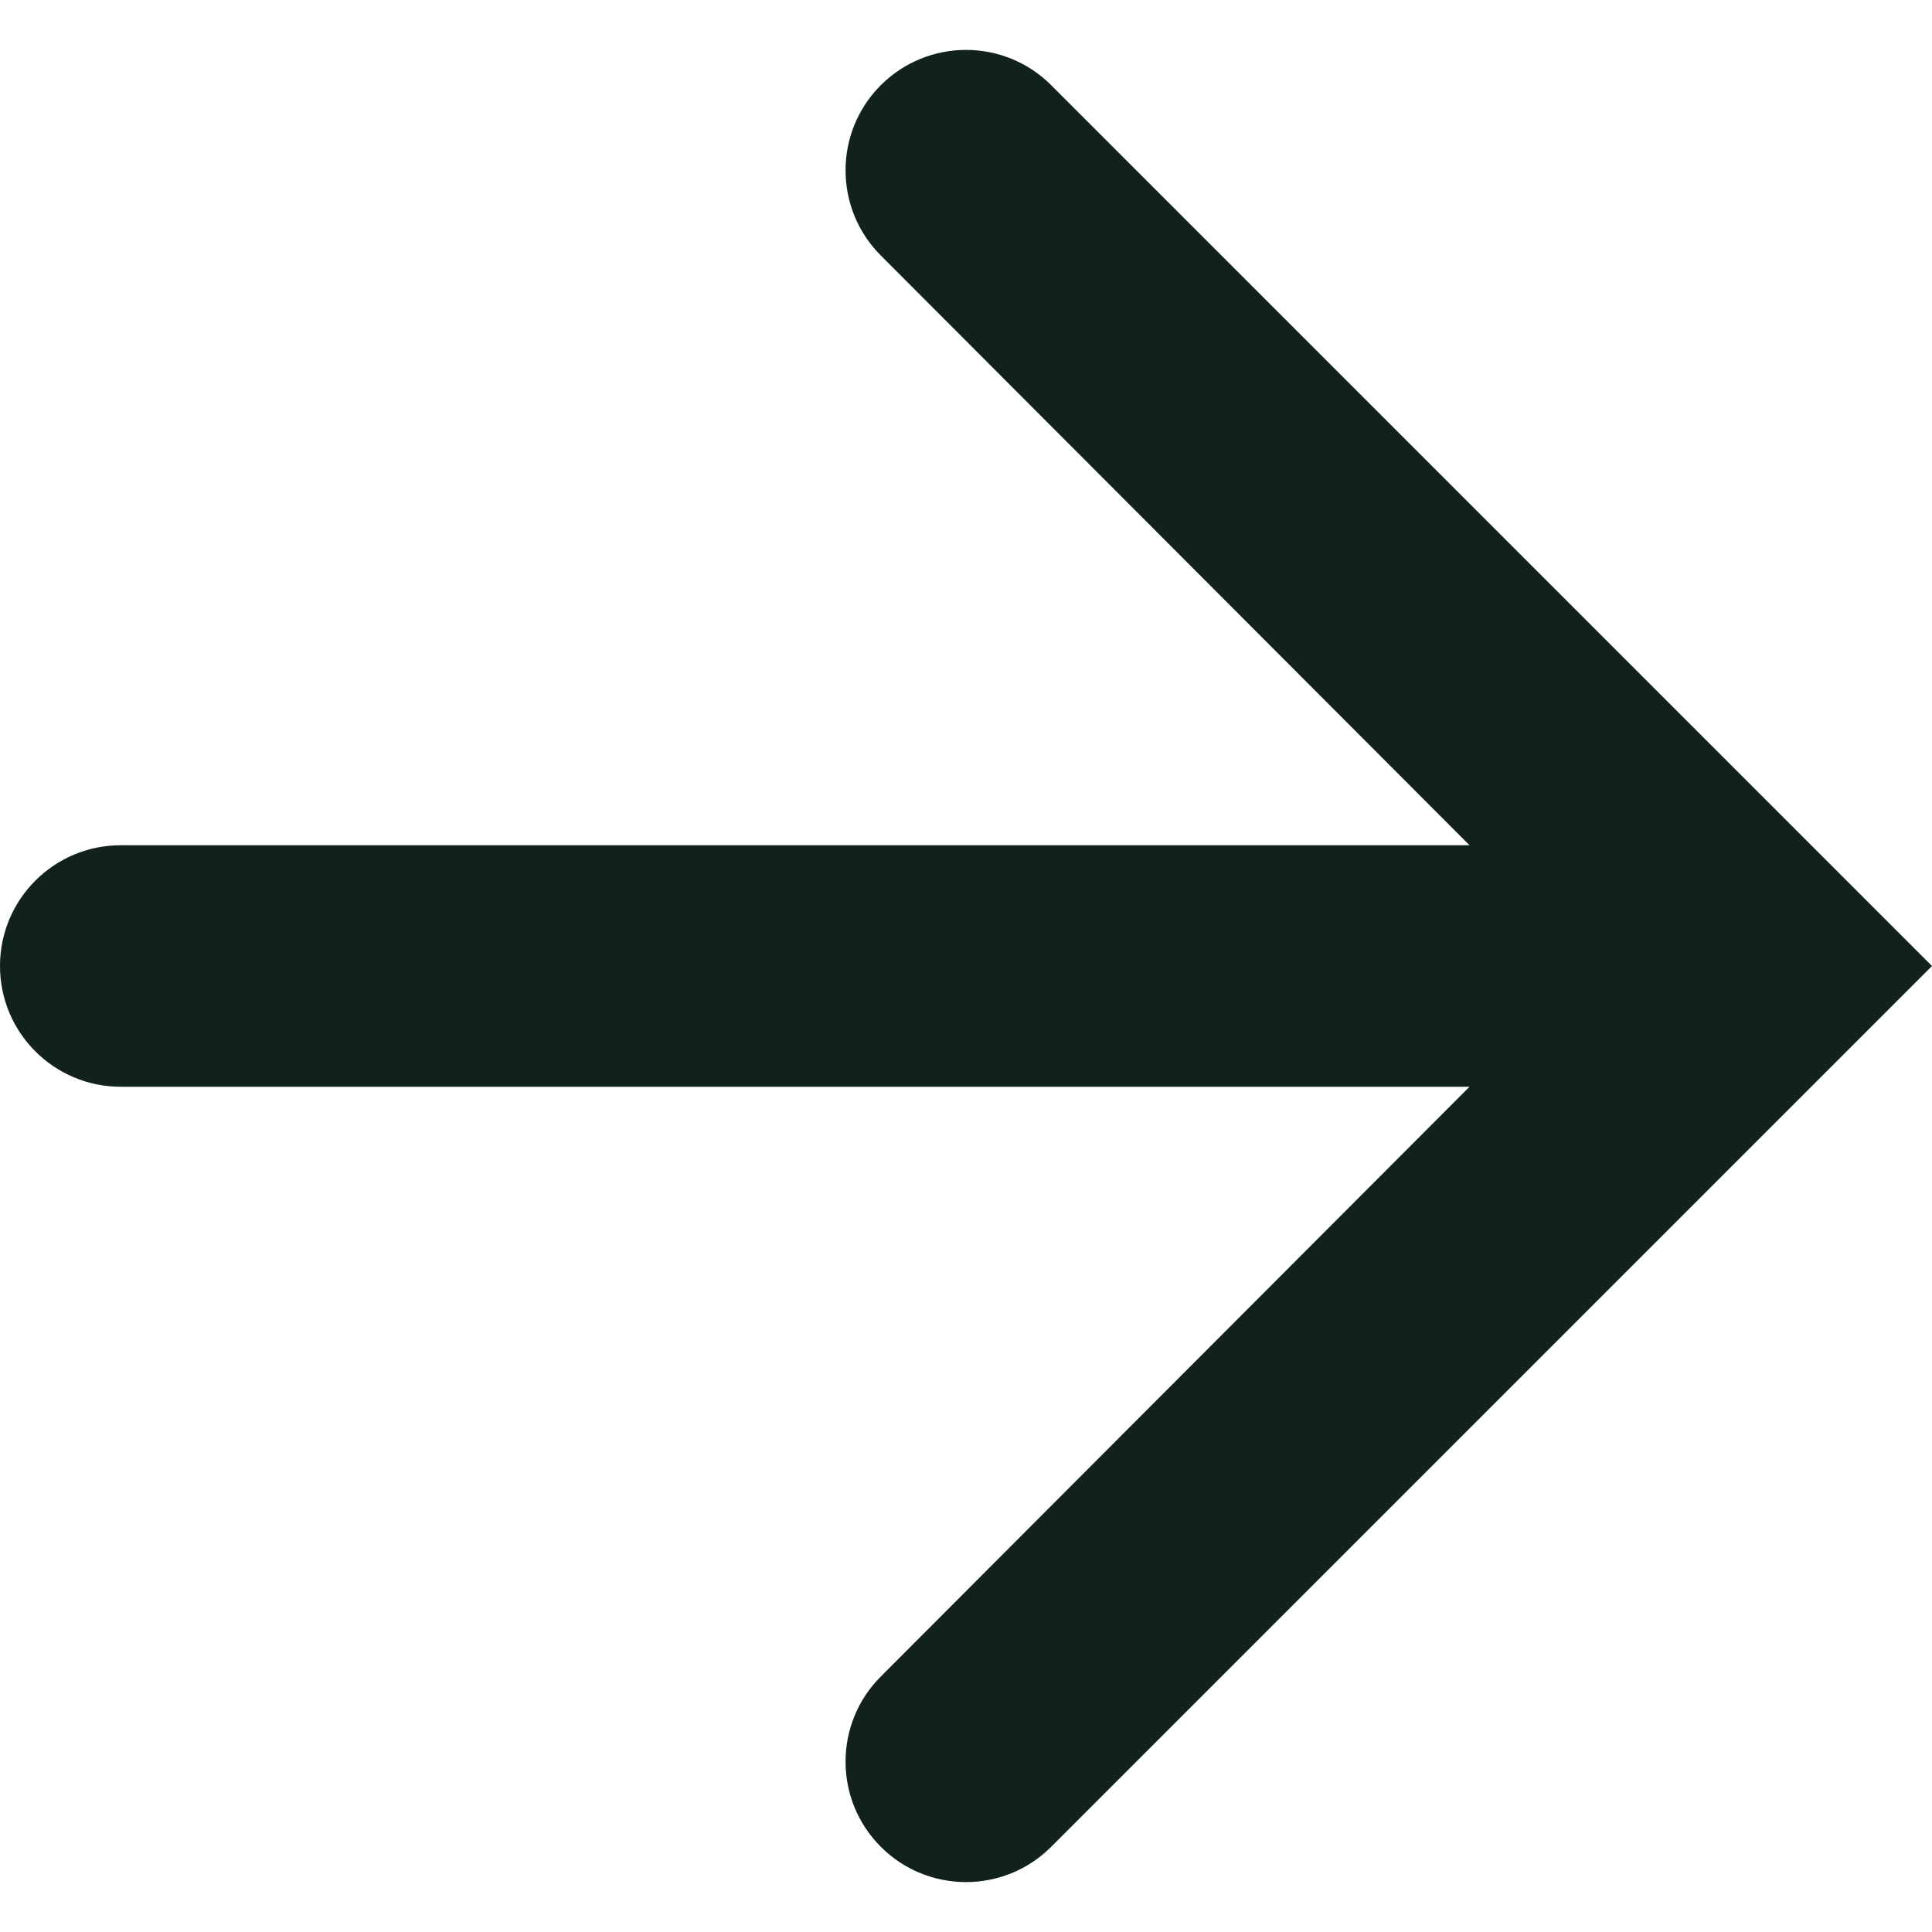 <svg width="32" height="32" viewBox="0 0 32 32" fill="none" xmlns="http://www.w3.org/2000/svg">
<path fill-rule="evenodd" clip-rule="evenodd" d="M17.411 1.411C16.632 0.632 15.368 0.632 14.589 1.411V1.411C13.811 2.189 13.81 3.451 14.588 4.231L24.34 14H2C0.895 14 0 14.895 0 16V16C0 17.105 0.895 18 2 18H24.34L14.588 27.769C13.81 28.549 13.811 29.811 14.589 30.589V30.589C15.368 31.368 16.632 31.368 17.411 30.589L32 16L17.411 1.411Z" fill="#11211C"/>
</svg>
